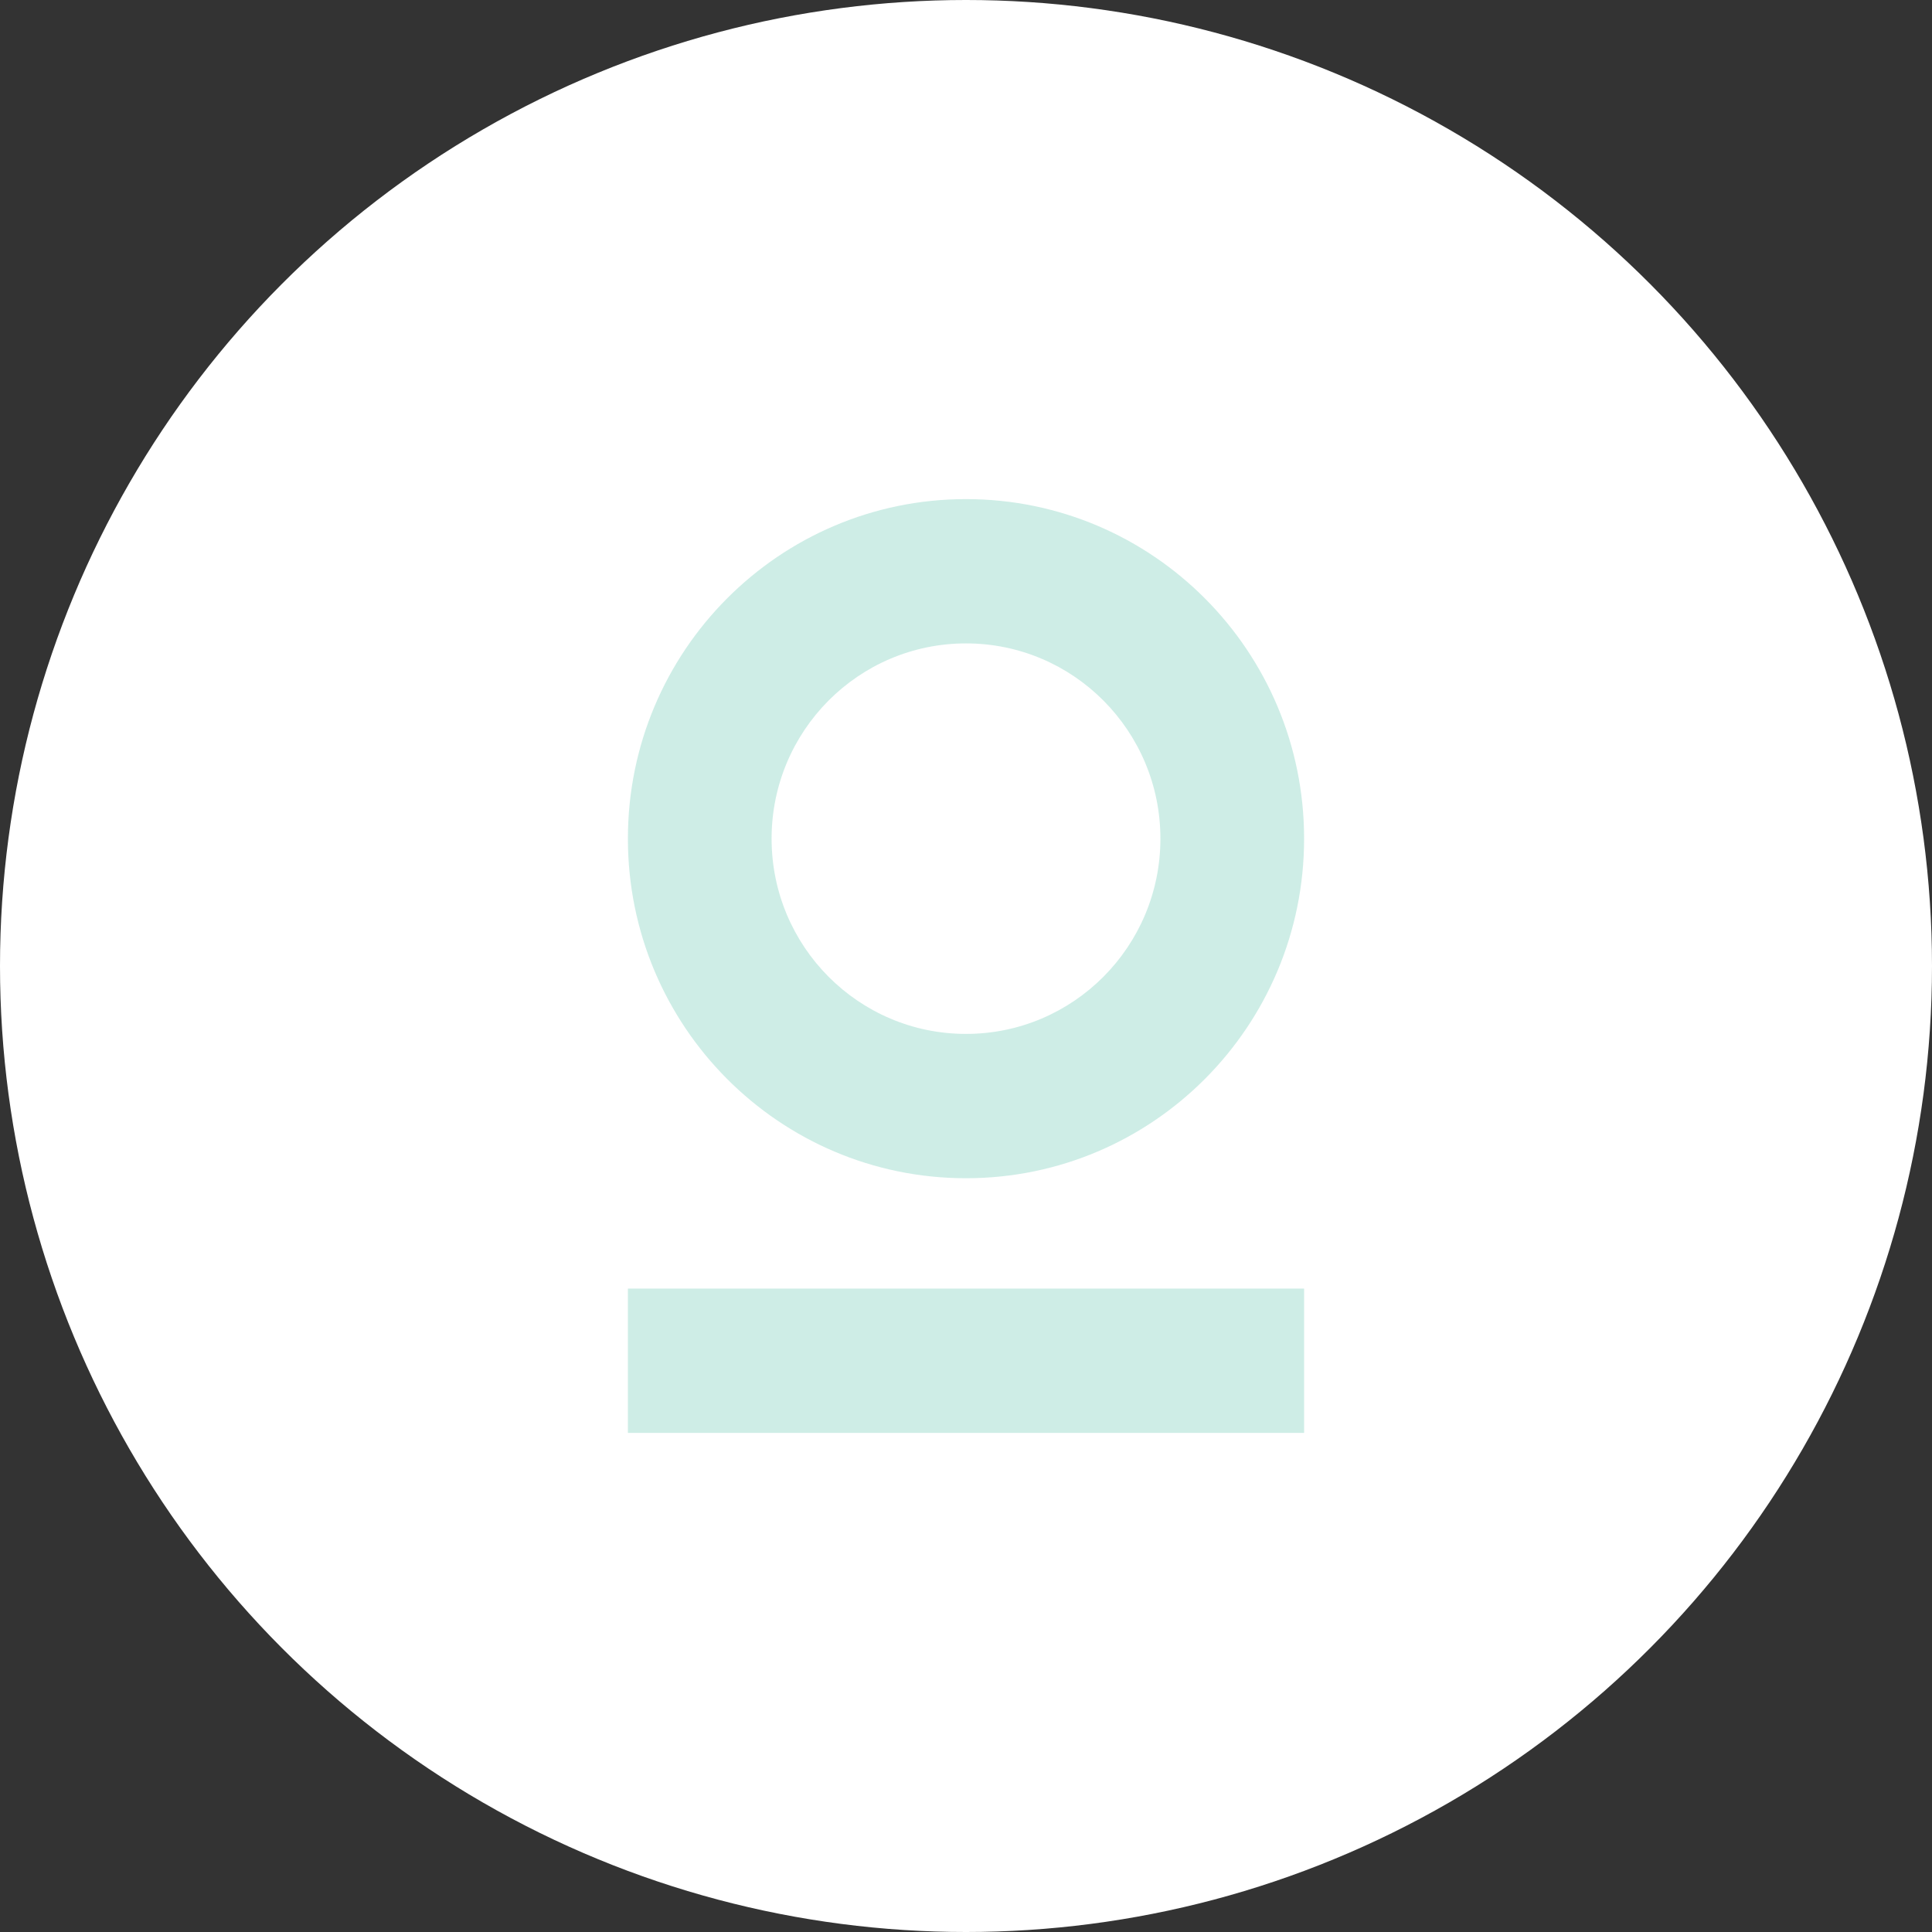 <svg width="80" height="80" viewBox="0 0 80 80" fill="none" xmlns="http://www.w3.org/2000/svg">
<rect x="0" y="0" width="80" height="80" fill="#333333" stroke="none"/>
<g id="Group 424">
<circle id="Ellipse 2" cx="40" cy="40" r="40" fill="white"/>
<g id="Vector">
<path fill-rule="evenodd" clip-rule="evenodd" d="M26 53.358L54 53.358V59.333L26 59.333L26 53.358Z" fill="#0BA882" fill-opacity="0.2"/>
<path fill-rule="evenodd" clip-rule="evenodd" d="M40 42.812C44.446 42.812 48.05 39.192 48.05 34.727C48.05 30.262 44.446 26.642 40 26.642C35.554 26.642 31.95 30.262 31.95 34.727C31.95 39.192 35.554 42.812 40 42.812ZM40 48.788C47.732 48.788 54 42.493 54 34.727C54 26.962 47.732 20.667 40 20.667C32.268 20.667 26 26.962 26 34.727C26 42.493 32.268 48.788 40 48.788Z" fill="#0BA882" fill-opacity="0.2"/>
</g>
</g>
</svg>
